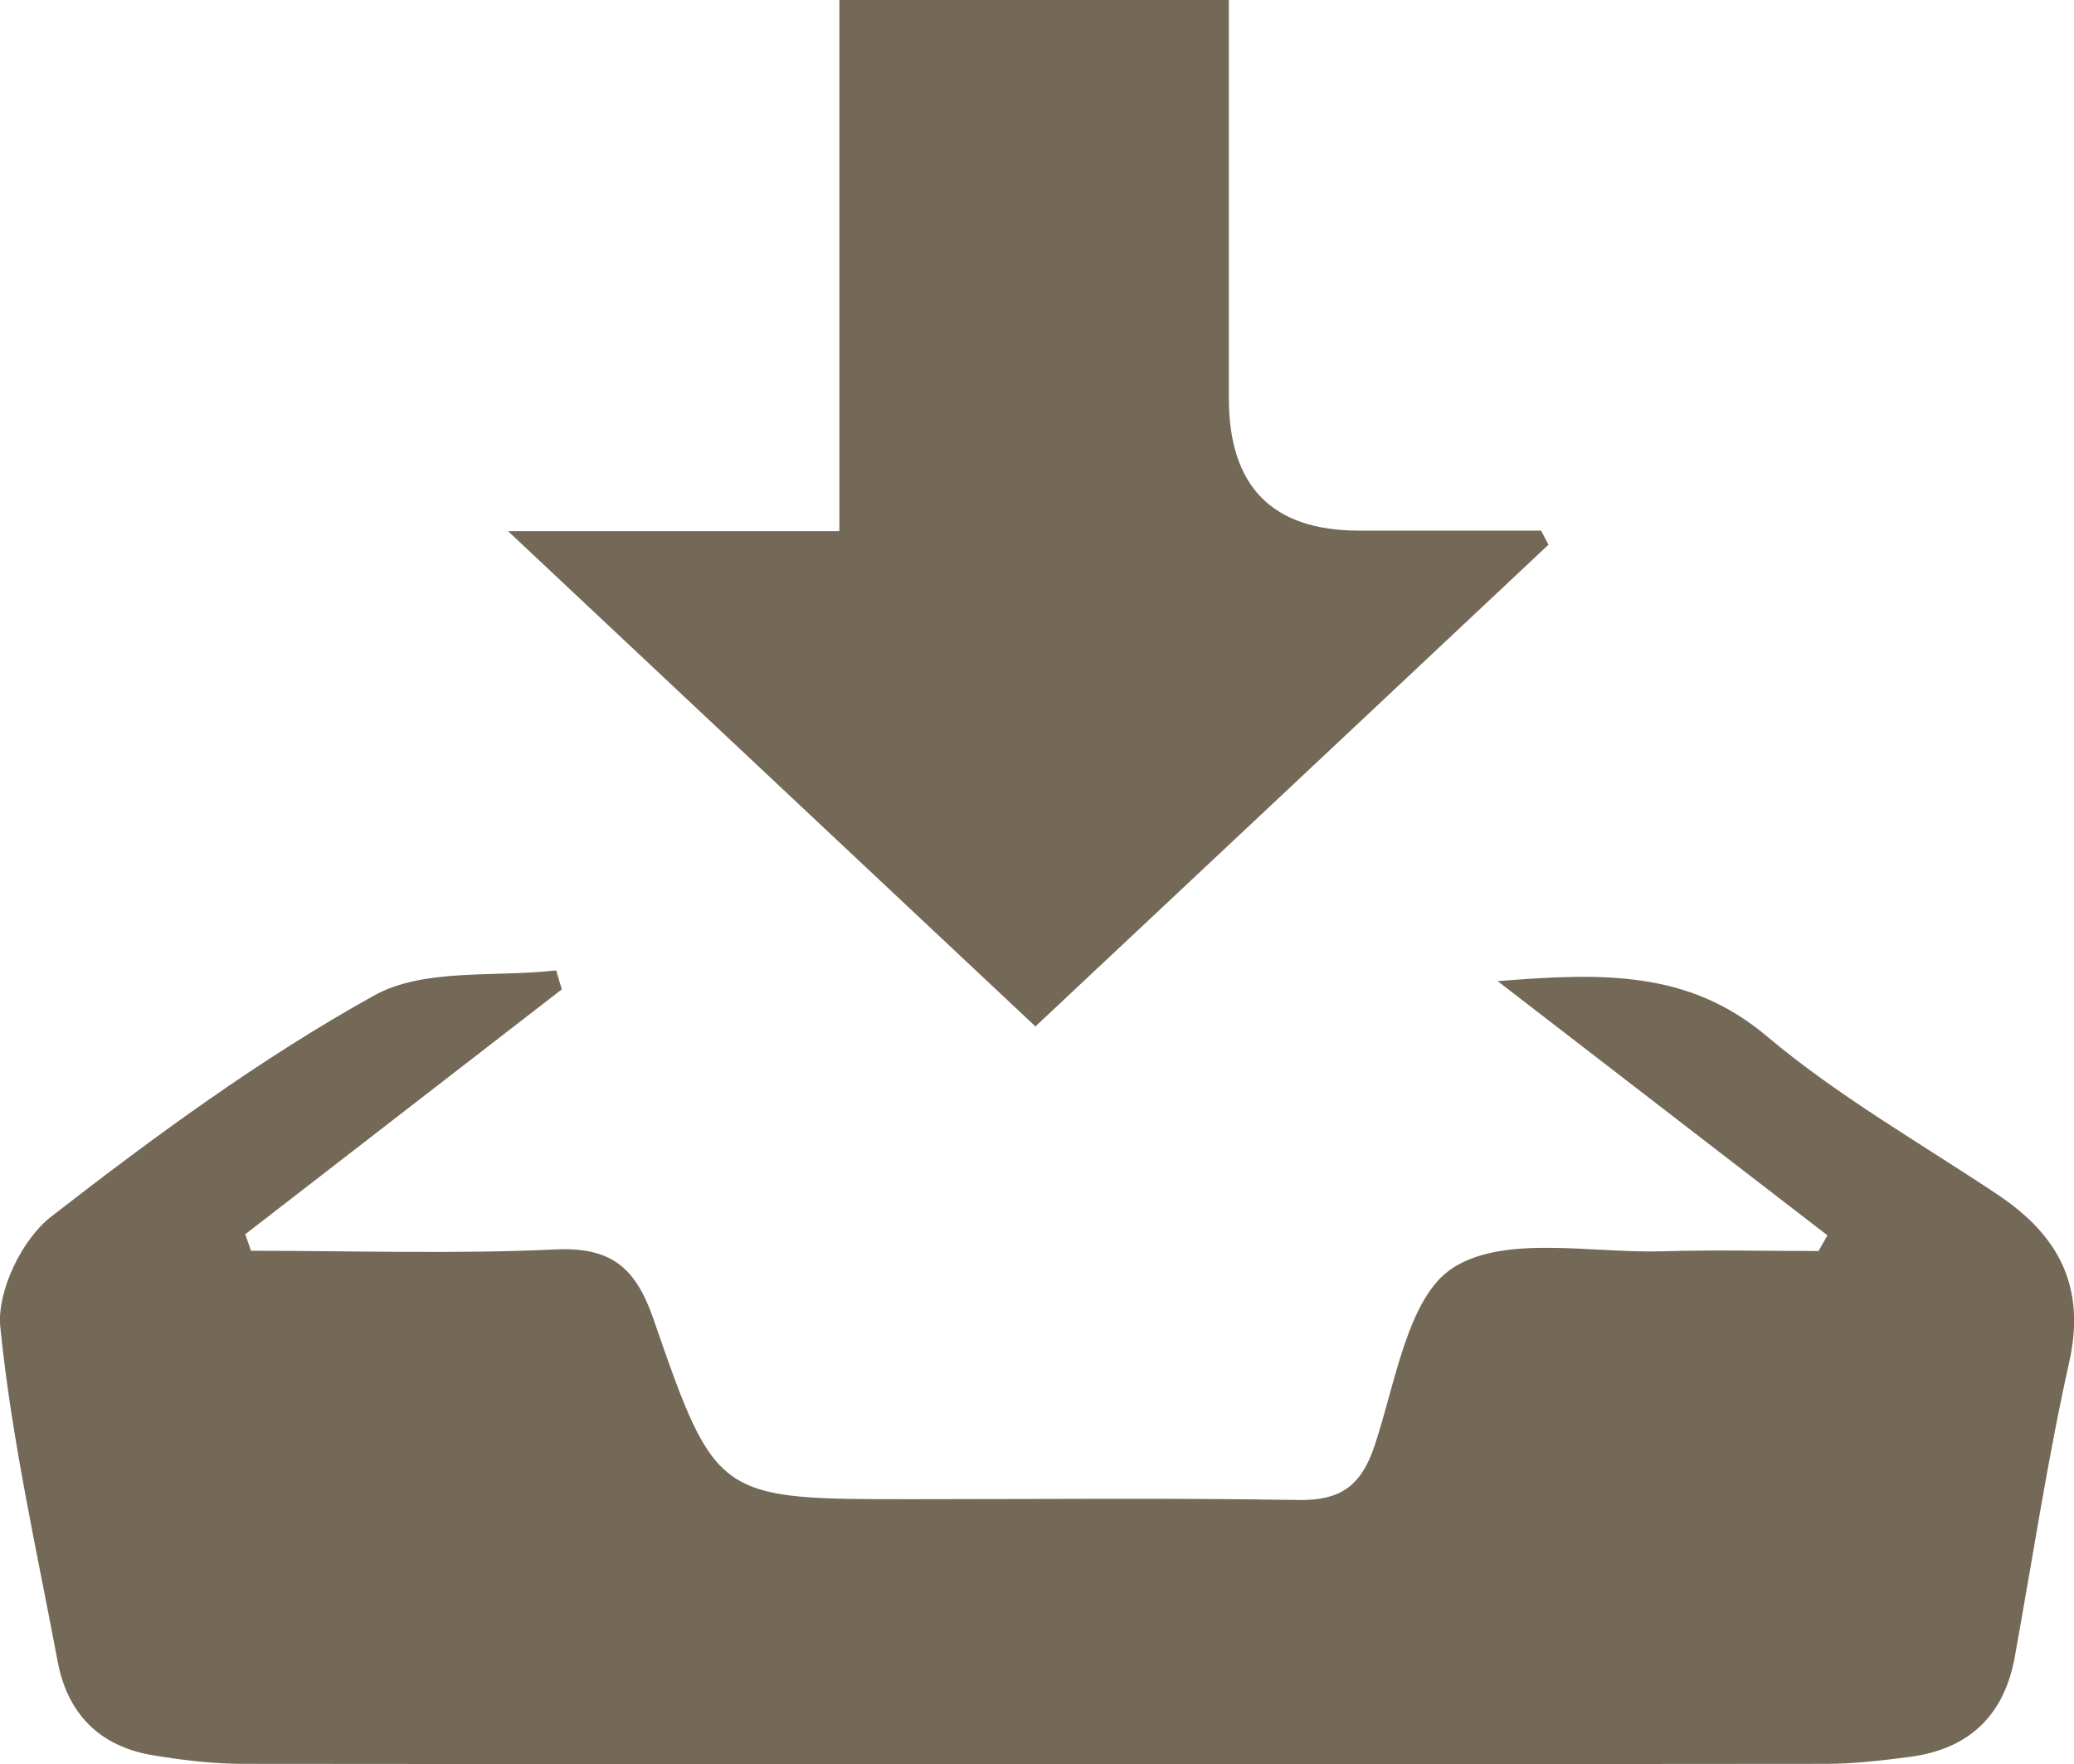 <?xml version="1.0" encoding="UTF-8"?>
<svg id="Layer_1" data-name="Layer 1" xmlns="http://www.w3.org/2000/svg" viewBox="0 0 79.24 67.39">
  <defs>
    <style>
      .cls-1 {
        fill: #746956;
        stroke-width: 0px;
      }
    </style>
  </defs>
  <path class="cls-1" d="M21.47,37.79c-4.03,3.12-8.07,6.24-12.1,9.36.07.21.15.42.22.63,3.87,0,7.75.13,11.61-.05,2.13-.1,3.07.66,3.76,2.64,2.39,6.92,2.46,6.9,9.89,6.9,4.91,0,9.83-.05,14.74.03,1.58.03,2.39-.5,2.91-2.02.82-2.42,1.27-5.75,3.03-6.86,2-1.26,5.27-.54,7.99-.62,1.99-.06,3.98-.01,5.96-.01.11-.2.23-.4.34-.6-4.06-3.13-8.13-6.26-12.6-9.71,4.02-.32,7.29-.42,10.29,2.11,2.72,2.29,5.87,4.08,8.85,6.07,2.29,1.54,3.34,3.49,2.7,6.36-.83,3.72-1.4,7.51-2.08,11.26-.4,2.25-1.75,3.53-3.99,3.83-1.07.14-2.15.27-3.22.27-20.16.02-40.31.02-60.47,0-1.16,0-2.32-.14-3.47-.33-2.03-.34-3.26-1.59-3.63-3.6C1.4,59.2.44,54.97.01,50.68c-.13-1.35.83-3.34,1.94-4.2,3.94-3.06,8-6.04,12.34-8.45,1.91-1.06,4.61-.69,6.96-.96.07.24.14.49.22.73Z"/>
  <path class="cls-1" d="M59.16,20.81c-6.47,6.08-12.94,12.15-19.6,18.4-6.63-6.22-13.13-12.33-20.15-18.92h12.66V0h14.88c0,5.1,0,10.16,0,15.21q0,5.06,4.97,5.06c2.32,0,4.64,0,6.96,0,.09.18.19.36.28.53Z"/>
</svg>